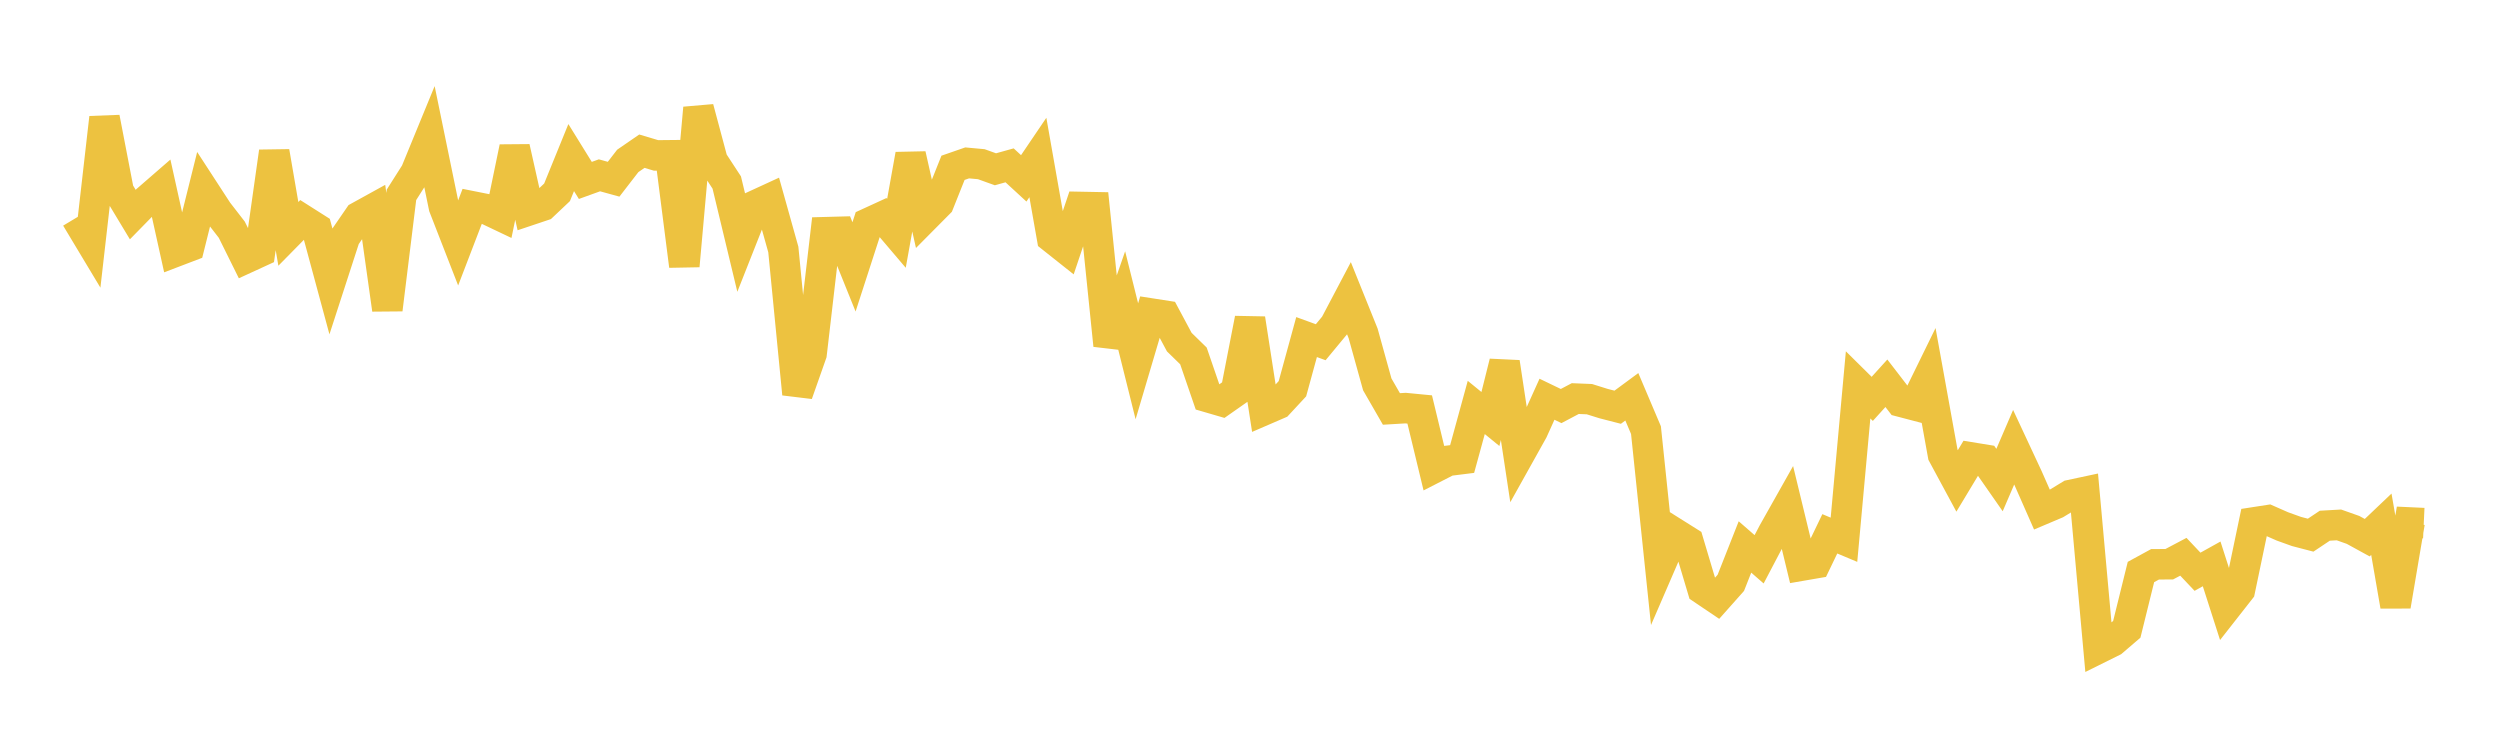 <svg width="164" height="48" xmlns="http://www.w3.org/2000/svg" xmlns:xlink="http://www.w3.org/1999/xlink"><path fill="none" stroke="rgb(237,194,64)" stroke-width="2" d="M5,14.287L5.928,15.832L6.855,7.722L7.783,12.536L8.711,14.076L9.639,13.128L10.566,12.323L11.494,16.517L12.422,16.163L13.349,12.442L14.277,13.869L15.205,15.068L16.133,16.941L17.06,16.515L17.988,9.951L18.916,15.342L19.843,14.401L20.771,14.99L21.699,18.423L22.627,15.563L23.554,14.215L24.482,13.703L25.41,20.305L26.337,12.779L27.265,11.317L28.193,9.059L29.12,13.57L30.048,15.953L30.976,13.534L31.904,13.719L32.831,14.16L33.759,9.671L34.687,13.805L35.614,13.494L36.542,12.617L37.47,10.337L38.398,11.836L39.325,11.501L40.253,11.757L41.181,10.556L42.108,9.918L43.036,10.195L43.964,10.186L44.892,17.443L45.819,7.087L46.747,10.553L47.675,11.973L48.602,15.83L49.53,13.48L50.458,13.053L51.386,16.368L52.313,25.843L53.241,23.208L54.169,15.231L55.096,15.206L56.024,17.507L56.952,14.642L57.88,14.216L58.807,15.306L59.735,10.141L60.663,14.268L61.59,13.334L62.518,11.008L63.446,10.686L64.373,10.771L65.301,11.105L66.229,10.846L67.157,11.7L68.084,10.331L69.012,15.593L69.94,16.33L70.867,13.575L71.795,13.593L72.723,22.653L73.651,19.984L74.578,23.701L75.506,20.566L76.434,20.711L77.361,22.443L78.289,23.348L79.217,26.05L80.145,26.321L81.072,25.671L82,20.909L82.928,26.902L83.855,26.501L84.783,25.501L85.711,22.112L86.639,22.45L87.566,21.33L88.494,19.57L89.422,21.874L90.349,25.215L91.277,26.827L92.205,26.772L93.133,26.862L94.06,30.703L94.988,30.228L95.916,30.112L96.843,26.729L97.771,27.486L98.699,23.769L99.627,29.906L100.554,28.245L101.482,26.19L102.41,26.637L103.337,26.147L104.265,26.185L105.193,26.475L106.12,26.714L107.048,26.03L107.976,28.217L108.904,37.101L109.831,34.957L110.759,35.54L111.687,38.653L112.614,39.278L113.542,38.234L114.47,35.881L115.398,36.69L116.325,34.924L117.253,33.276L118.181,37.107L119.108,36.947L120.036,35.018L120.964,35.408L121.892,25.248L122.819,26.166L123.747,25.142L124.675,26.348L125.602,26.591L126.53,24.696L127.458,29.829L128.386,31.548L129.313,30.009L130.241,30.16L131.169,31.491L132.096,29.337L133.024,31.326L133.952,33.432L134.88,33.039L135.807,32.475L136.735,32.277L137.663,42.536L138.59,42.076L139.518,41.281L140.446,37.524L141.373,37.018L142.301,37.014L143.229,36.524L144.157,37.507L145.084,36.991L146.012,39.885L146.94,38.702L147.867,34.266L148.795,34.122L149.723,34.531L150.651,34.865L151.578,35.107L152.506,34.487L153.434,34.434L154.361,34.763L155.289,35.272L156.217,34.39L157.145,39.754L158.072,34.273L159,34.316"></path></svg>